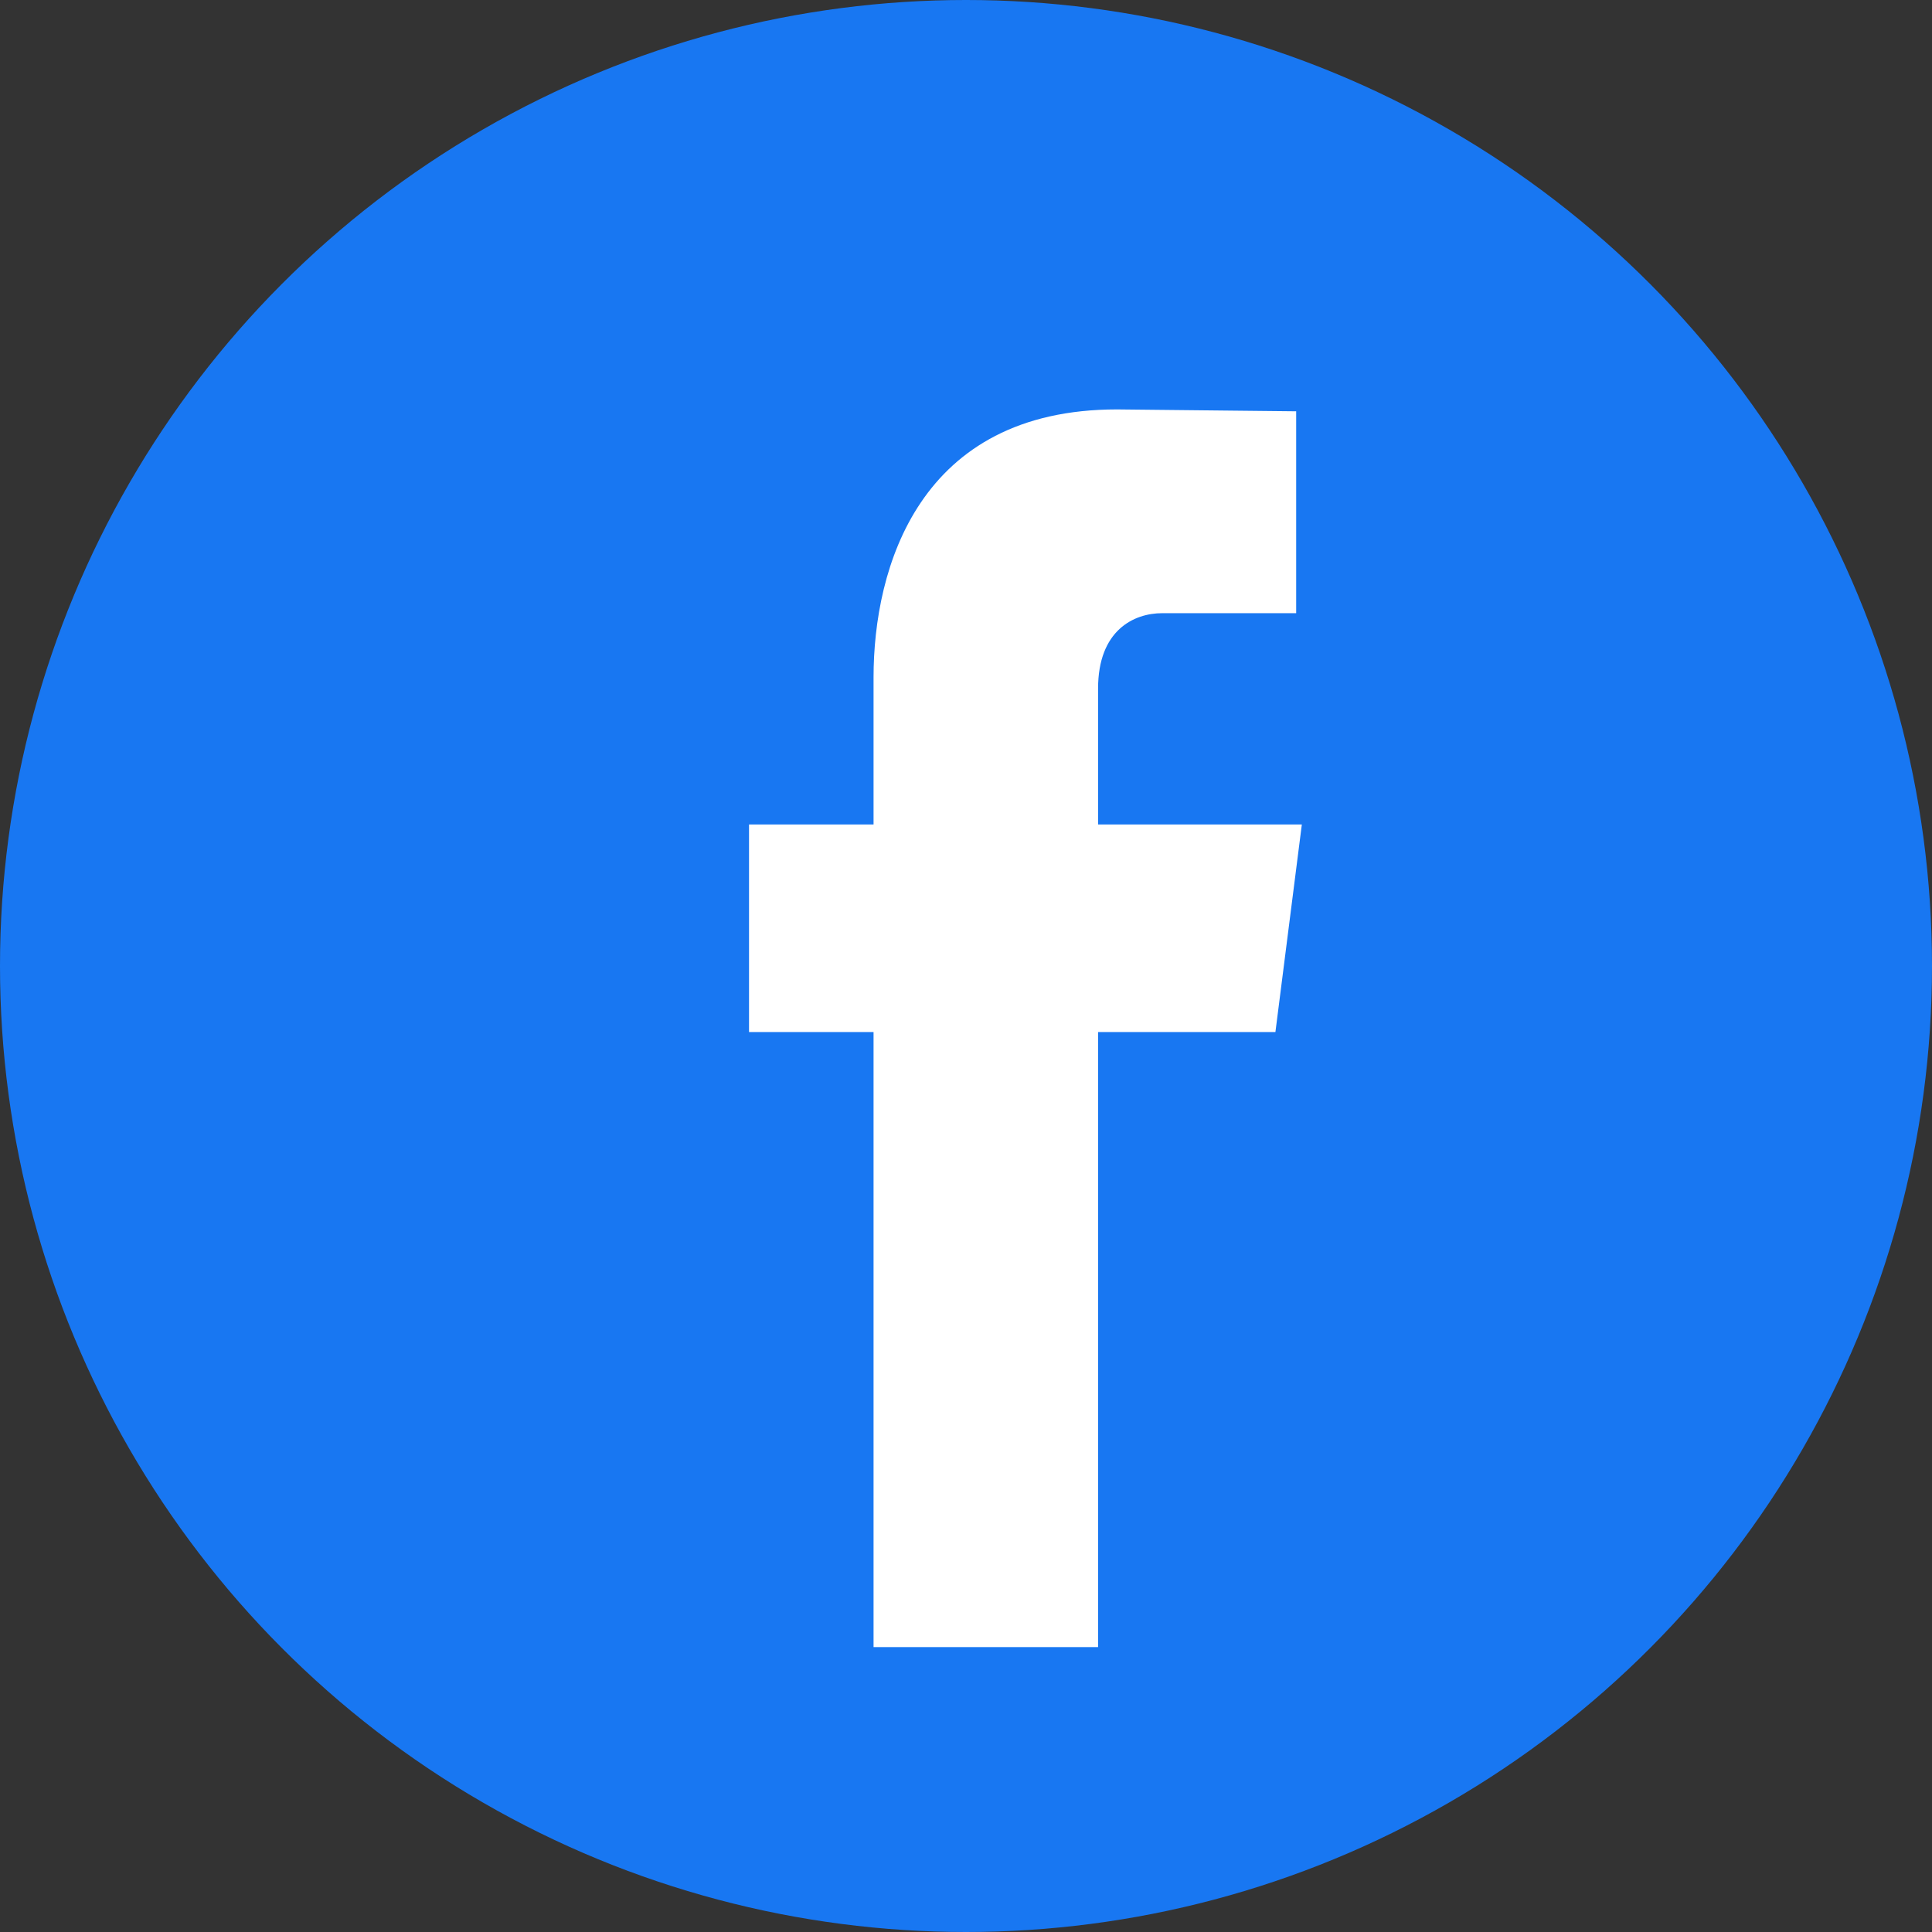 <?xml version="1.0" encoding="UTF-8"?>
<svg width="1024px" height="1024px" viewBox="0 0 1024 1024" version="1.1" xmlns="http://www.w3.org/2000/svg">
    <rect x="0" y="0" width="1024" height="1024" fill="#333333" stroke="none"/>
    <circle fill="#1877F2" cx="512" cy="512" r="512"/>
    <path d="M690,437 L582,437 L582,365 C582,334 601,325 616,325 L687,325 L687,218 L592,217 C487,217 463,301 463,359 L463,437 L397,437 L397,547 L463,547 L463,873 L582,873 L582,547 L676,547 L690,437 Z" fill="#FFFFFF"/>
</svg> 